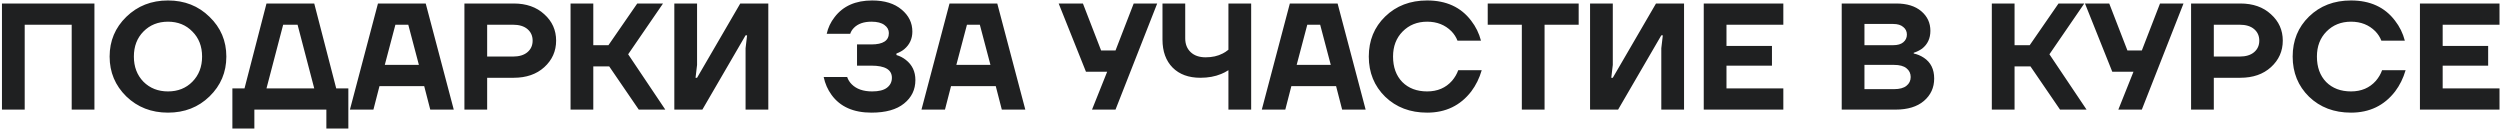 <?xml version="1.0" encoding="UTF-8"?> <svg xmlns="http://www.w3.org/2000/svg" width="1072" height="56" viewBox="0 0 1072 56" fill="none"> <path d="M0.841 47V1.5H40.491V47H30.741V10.6H10.591V47H0.841ZM54.156 41.345C49.389 36.665 47.006 30.967 47.006 24.25C47.006 17.533 49.389 11.857 54.156 7.22C58.966 2.54 64.924 0.2 72.031 0.2C79.138 0.2 85.074 2.54 89.841 7.22C94.651 11.857 97.056 17.533 97.056 24.25C97.056 30.967 94.651 36.665 89.841 41.345C85.074 45.982 79.138 48.3 72.031 48.3C64.924 48.3 58.966 45.982 54.156 41.345ZM61.501 13.525C58.771 16.298 57.406 19.873 57.406 24.25C57.406 28.627 58.771 32.223 61.501 35.04C64.274 37.813 67.784 39.2 72.031 39.2C76.278 39.2 79.766 37.813 82.496 35.04C85.269 32.223 86.656 28.627 86.656 24.25C86.656 19.873 85.269 16.298 82.496 13.525C79.766 10.708 76.278 9.3 72.031 9.3C67.784 9.3 64.274 10.708 61.501 13.525ZM99.646 55.125V37.9H104.846L114.271 1.5H134.746L144.171 37.9H149.371V55.125H139.946V47H109.071V55.125H99.646ZM114.271 37.9H134.746L127.596 10.6H121.421L114.271 37.9ZM150.046 47L162.071 1.5H182.546L194.571 47H184.496L181.896 36.925H162.721L160.121 47H150.046ZM164.996 27.825H179.621L175.071 10.6H169.546L164.996 27.825ZM199.142 47V1.5H220.267C225.683 1.5 230.06 3.038 233.397 6.115C236.777 9.148 238.467 12.918 238.467 17.425C238.467 21.932 236.777 25.723 233.397 28.8C230.06 31.833 225.683 33.35 220.267 33.35H208.892V47H199.142ZM208.892 24.25H219.942C222.628 24.25 224.708 23.622 226.182 22.365C227.655 21.108 228.392 19.462 228.392 17.425C228.392 15.388 227.655 13.742 226.182 12.485C224.708 11.228 222.628 10.6 219.942 10.6H208.892V24.25ZM244.654 47V1.5H254.404V19.375H260.904L273.254 1.5H284.304L269.354 23.275L285.279 47H273.904L261.229 28.475H254.404V47H244.654ZM289.151 47V1.5H298.901V27.825L298.251 33.35H298.901L317.426 1.5H329.451V47H319.701V20.675L320.351 15.15H319.701L301.176 47H289.151ZM353.194 33.025H363.269C363.659 34.195 364.309 35.235 365.219 36.145C367.256 38.182 370.181 39.2 373.994 39.2C376.811 39.2 378.912 38.68 380.299 37.64C381.729 36.557 382.444 35.127 382.444 33.35C382.444 29.883 379.519 28.15 373.669 28.15H367.494V19.05H373.669C378.652 19.05 381.144 17.425 381.144 14.175C381.144 12.788 380.516 11.64 379.259 10.73C378.002 9.777 376.139 9.3 373.669 9.3C370.419 9.3 367.927 10.167 366.194 11.9C365.414 12.68 364.872 13.547 364.569 14.5H354.494C355.057 11.9 356.184 9.517 357.874 7.35C361.514 2.583 366.887 0.2 373.994 0.2C379.324 0.2 383.527 1.5 386.604 4.1C389.681 6.657 391.219 9.798 391.219 13.525C391.219 16.602 390.071 19.115 387.774 21.065C386.907 21.802 385.781 22.43 384.394 22.95V23.6C385.867 24.033 387.211 24.727 388.424 25.68C391.154 27.803 392.519 30.685 392.519 34.325C392.519 38.442 390.894 41.8 387.644 44.4C384.437 47 379.779 48.3 373.669 48.3C365.956 48.3 360.257 45.765 356.574 40.695C354.927 38.442 353.801 35.885 353.194 33.025ZM395.129 47L407.154 1.5H427.629L439.654 47H429.579L426.979 36.925H407.804L405.204 47H395.129ZM410.079 27.825H424.704L420.154 10.6H414.629L410.079 27.825ZM453.957 1.5H464.357L472.157 21.65H478.332L486.132 1.5H496.207L478.332 47H468.257L474.757 30.75H465.657L453.957 1.5ZM498.474 16.97V1.5H508.224V16.45C508.224 18.92 509.004 20.892 510.564 22.365C512.124 23.838 514.269 24.575 516.999 24.575C519.772 24.575 522.199 24.033 524.279 22.95C525.016 22.603 525.839 22.062 526.749 21.325V1.5H536.499V47H526.749V30.1C525.666 30.793 524.626 31.335 523.629 31.725C521.029 32.808 518.061 33.35 514.724 33.35C509.697 33.35 505.732 31.898 502.829 28.995C499.926 26.048 498.474 22.04 498.474 16.97ZM541.062 47L553.087 1.5H573.562L585.587 47H575.512L572.912 36.925H553.737L551.137 47H541.062ZM556.012 27.825H570.637L566.087 10.6H560.562L556.012 27.825ZM593.958 41.475C589.278 36.882 586.938 31.14 586.938 24.25C586.938 17.36 589.278 11.64 593.958 7.09C598.681 2.497 604.683 0.2 611.963 0.2C620.153 0.2 626.436 3.082 630.813 8.845C632.806 11.402 634.214 14.262 635.038 17.425H624.963C624.399 15.952 623.533 14.608 622.363 13.395C619.633 10.665 616.166 9.3 611.963 9.3C607.716 9.3 604.206 10.708 601.433 13.525C598.703 16.298 597.338 19.873 597.338 24.25C597.338 28.8 598.659 32.44 601.303 35.17C603.989 37.857 607.543 39.2 611.963 39.2C616.383 39.2 619.936 37.683 622.623 34.65C623.836 33.22 624.724 31.703 625.288 30.1H635.363C634.366 33.523 632.871 36.557 630.878 39.2C626.198 45.267 619.893 48.3 611.963 48.3C604.683 48.3 598.681 46.025 593.958 41.475ZM637.935 10.6V1.5H676.935V10.6H662.31V47H652.56V10.6H637.935ZM681.817 47V1.5H691.567V27.825L690.917 33.35H691.567L710.092 1.5H722.117V47H712.367V20.675L713.017 15.15H712.367L693.842 47H681.817ZM730.567 47V1.5H764.692V10.6H740.317V19.7H759.817V28.15H740.317V37.9H764.692V47H730.567ZM789.727 47V1.5H813.127C817.677 1.5 821.252 2.605 823.852 4.815C826.452 7.025 827.752 9.82 827.752 13.2C827.752 16.45 826.561 19.007 824.177 20.87C823.051 21.65 821.859 22.235 820.602 22.625V22.95C822.119 23.253 823.571 23.86 824.957 24.77C827.904 26.72 829.377 29.688 829.377 33.675C829.377 37.575 827.904 40.782 824.957 43.295C822.054 45.765 818.002 47 812.802 47H789.727ZM799.477 19.375H811.827C813.691 19.375 815.121 18.963 816.117 18.14C817.157 17.273 817.677 16.168 817.677 14.825C817.677 13.482 817.157 12.398 816.117 11.575C815.121 10.708 813.691 10.275 811.827 10.275H799.477V19.375ZM799.477 38.225H812.152C814.536 38.225 816.312 37.748 817.482 36.795C818.696 35.842 819.302 34.585 819.302 33.025C819.302 31.465 818.696 30.208 817.482 29.255C816.312 28.302 814.536 27.825 812.152 27.825H799.477V38.225ZM854.093 47V1.5H863.843V19.375H870.343L882.693 1.5H893.743L878.793 23.275L894.718 47H883.343L870.668 28.475H863.843V47H854.093ZM894.04 1.5H904.44L912.24 21.65H918.415L926.215 1.5H936.29L918.415 47H908.34L914.84 30.75H905.74L894.04 1.5ZM939.532 47V1.5H960.657C966.074 1.5 970.45 3.038 973.787 6.115C977.167 9.148 978.857 12.918 978.857 17.425C978.857 21.932 977.167 25.723 973.787 28.8C970.45 31.833 966.074 33.35 960.657 33.35H949.282V47H939.532ZM949.282 24.25H960.332C963.019 24.25 965.099 23.622 966.572 22.365C968.045 21.108 968.782 19.462 968.782 17.425C968.782 15.388 968.045 13.742 966.572 12.485C965.099 11.228 963.019 10.6 960.332 10.6H949.282V24.25ZM990.115 41.475C985.435 36.882 983.095 31.14 983.095 24.25C983.095 17.36 985.435 11.64 990.115 7.09C994.838 2.497 1000.84 0.2 1008.12 0.2C1016.31 0.2 1022.59 3.082 1026.97 8.845C1028.96 11.402 1030.37 14.262 1031.19 17.425H1021.12C1020.56 15.952 1019.69 14.608 1018.52 13.395C1015.79 10.665 1012.32 9.3 1008.12 9.3C1003.87 9.3 1000.36 10.708 997.59 13.525C994.86 16.298 993.495 19.873 993.495 24.25C993.495 28.8 994.816 32.44 997.46 35.17C1000.15 37.857 1003.7 39.2 1008.12 39.2C1012.54 39.2 1016.09 37.683 1018.78 34.65C1019.99 33.22 1020.88 31.703 1021.44 30.1H1031.52C1030.52 33.523 1029.03 36.557 1027.03 39.2C1022.35 45.267 1016.05 48.3 1008.12 48.3C1000.84 48.3 994.838 46.025 990.115 41.475ZM1037.67 47V1.5H1071.79V10.6H1047.42V19.7H1066.92V28.15H1047.42V37.9H1071.79V47H1037.67Z" fill="#1F2021"></path> </svg> 